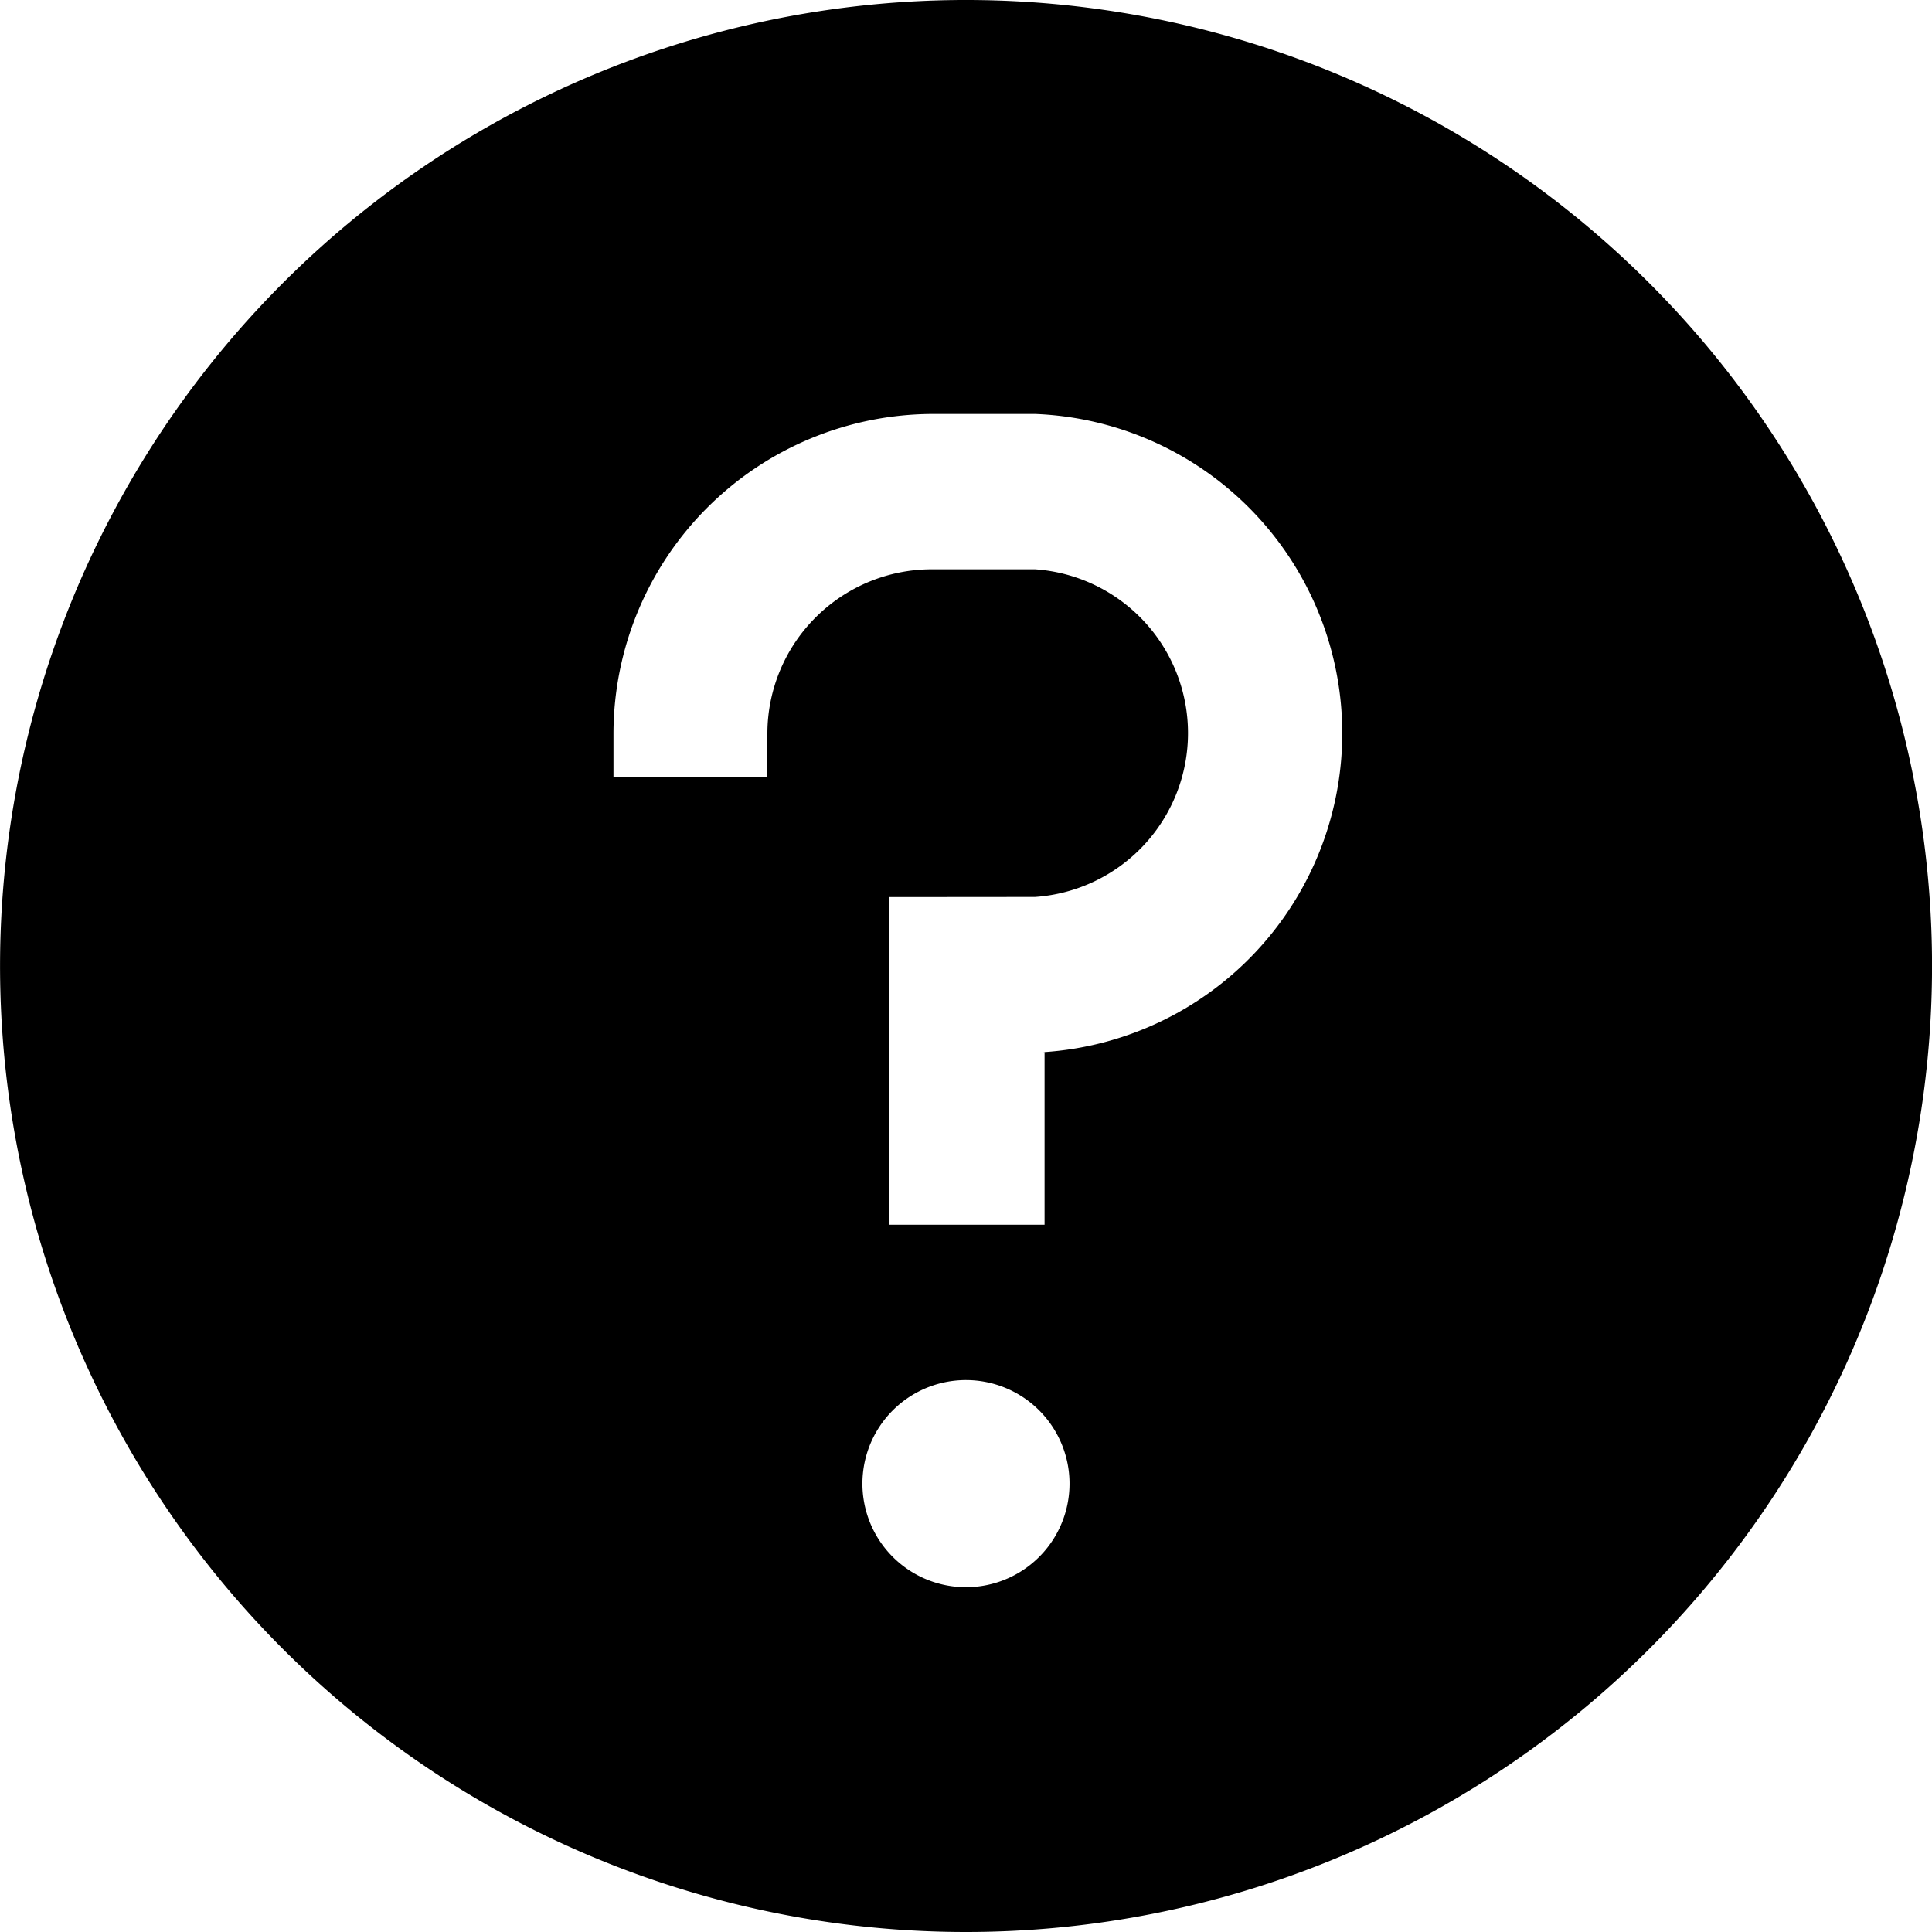 <svg id="Layer_1" data-name="Layer 1" xmlns="http://www.w3.org/2000/svg" width="15" height="15" viewBox="0 0 15 15"><defs><style>.cls-1{fill:#000;}</style></defs><path class="cls-1" d="M8,15.5a7.5,7.5,0,1,1,5.303-2.196A7.5,7.5,0,0,1,8,15.5Zm0-4.285a.804.804,0,1,0,.307.061A.803.803,0,0,0,8,11.215Zm-.595-3.75V10.009H8.61v-1.34H8.6a2.481,2.481,0,0,0-.064-4.955H7.743A2.485,2.485,0,0,0,5.263,6.19v.343H6.458V6.19A1.277,1.277,0,0,1,7.733,4.92h.803a1.275,1.275,0,0,1,0,2.544Z" transform="translate(-0.5 -0.5)"/></svg>